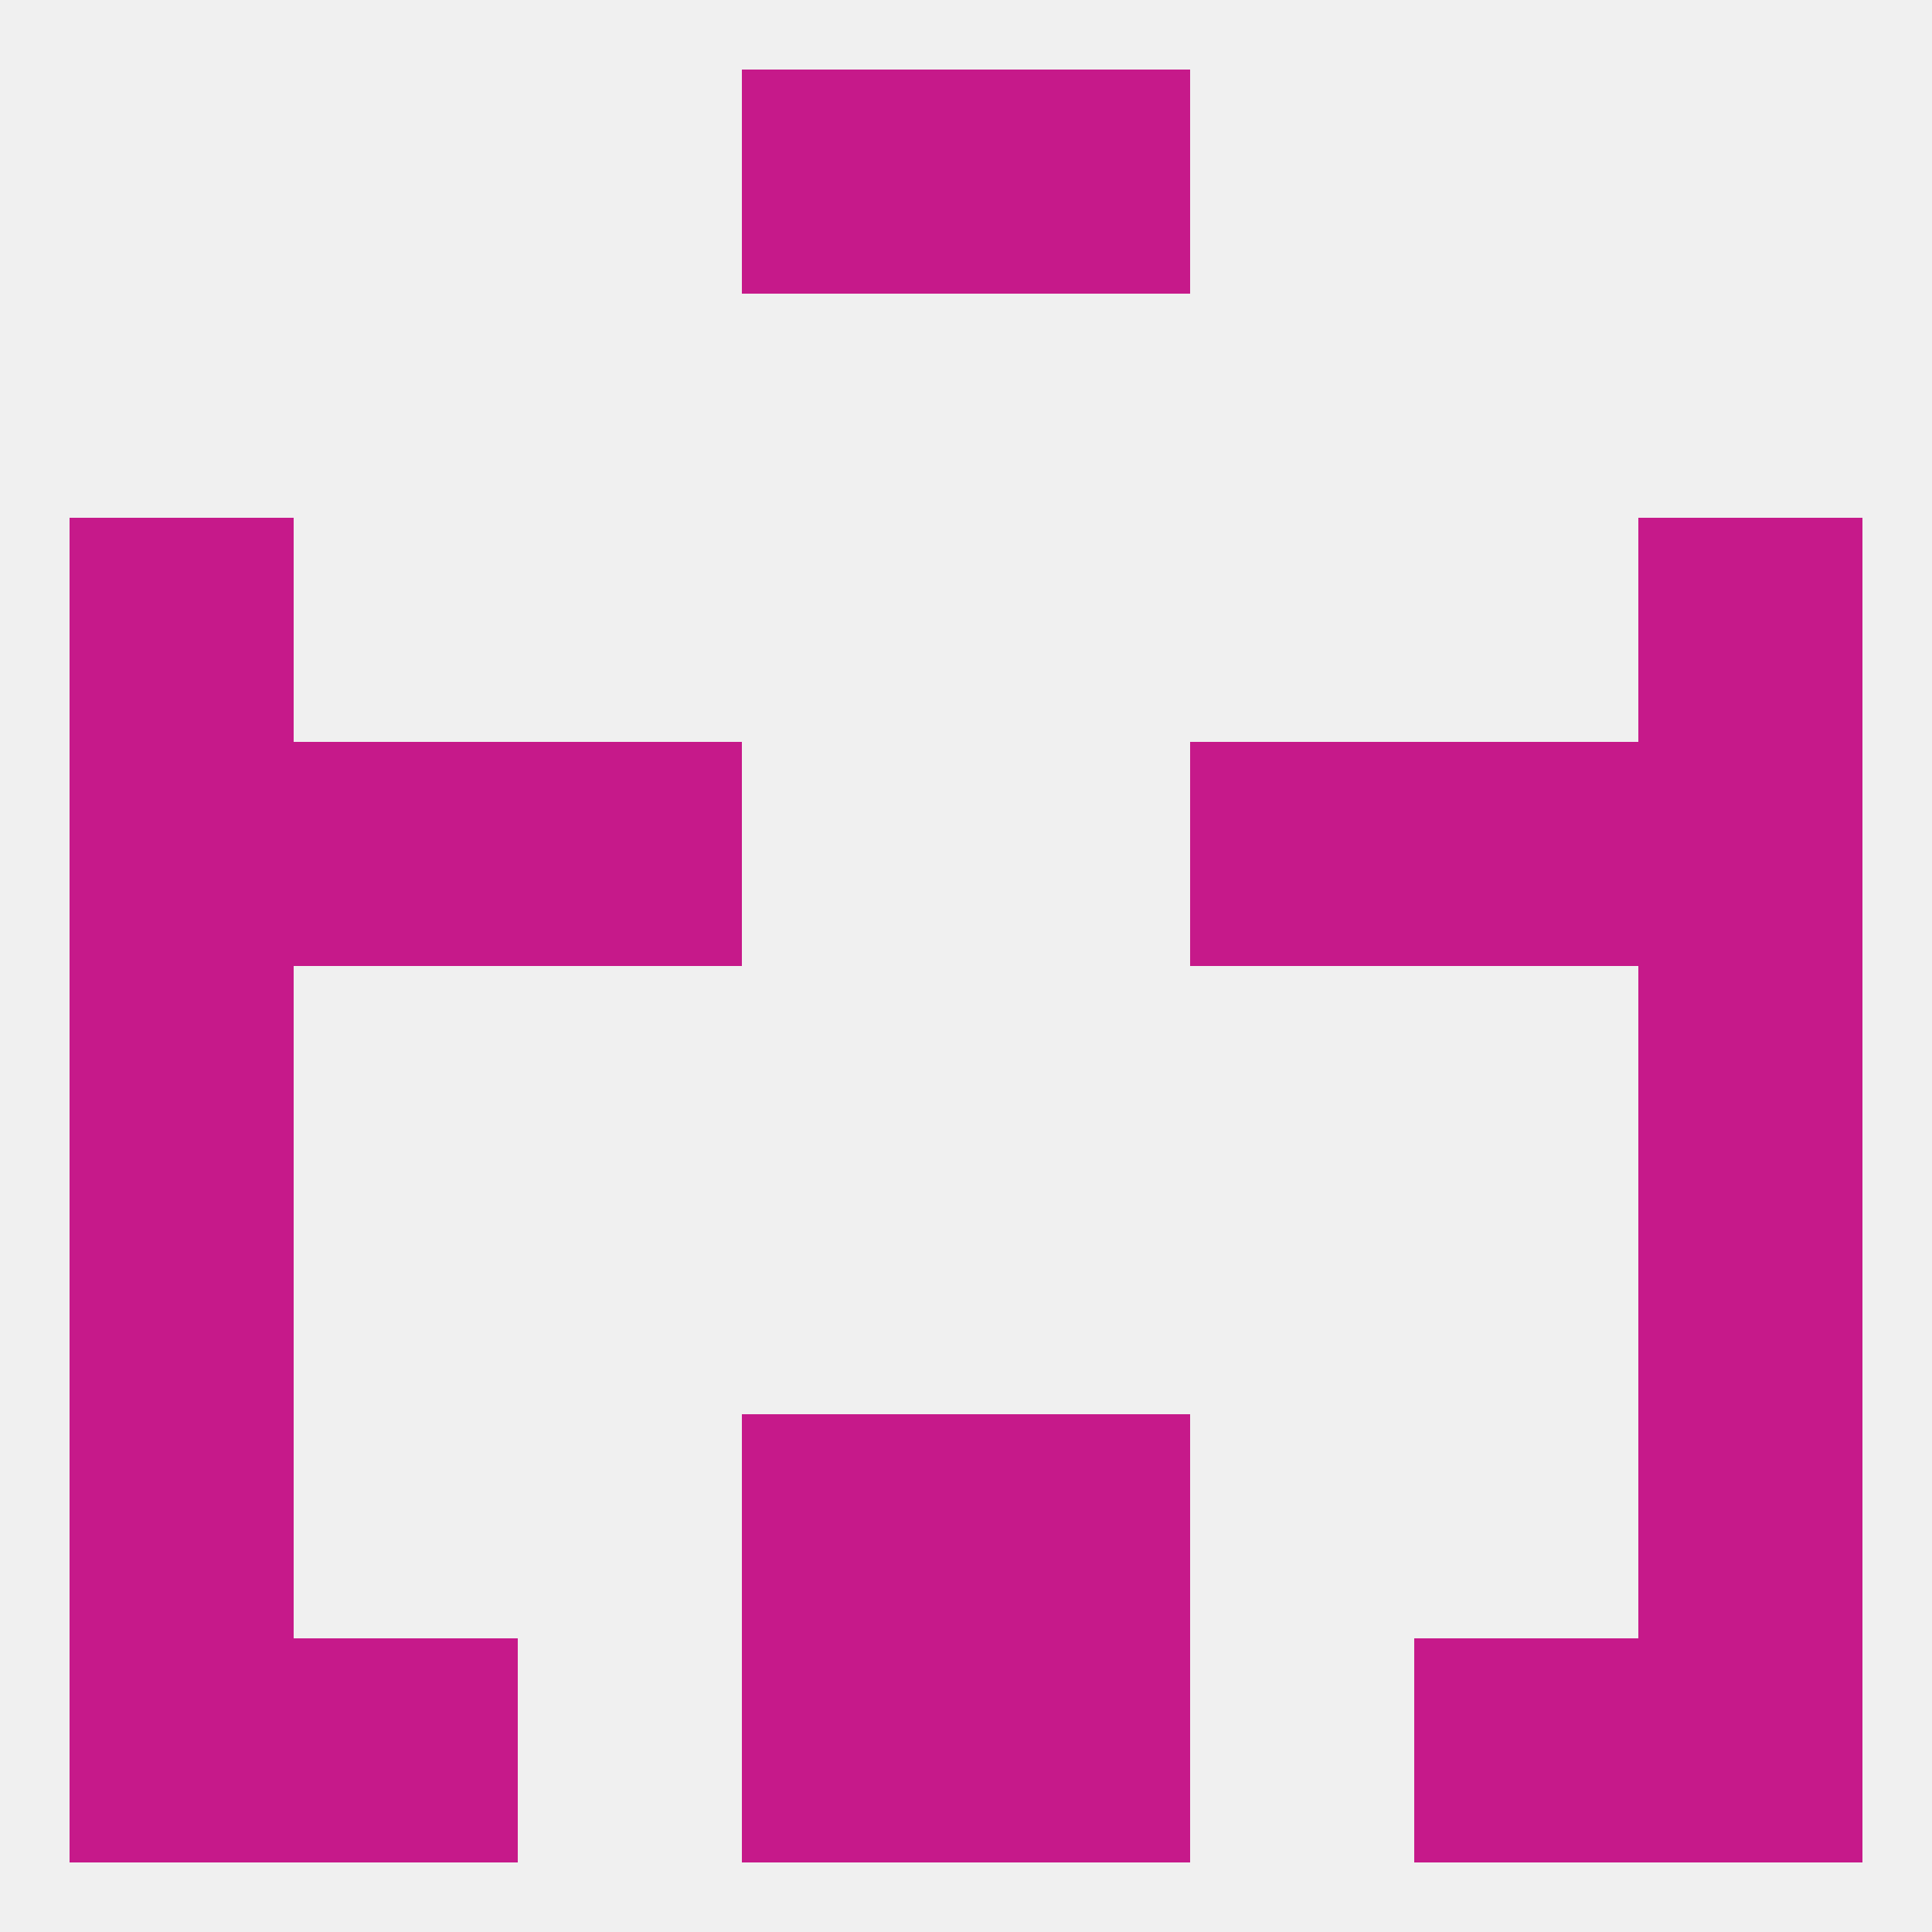 
<!--   <?xml version="1.0"?> -->
<svg version="1.1" baseprofile="full" xmlns="http://www.w3.org/2000/svg" xmlns:xlink="http://www.w3.org/1999/xlink" xmlns:ev="http://www.w3.org/2001/xml-events" width="250" height="250" viewBox="0 0 250 250" >
	<rect width="100%" height="100%" fill="rgba(240,240,240,255)"/>

	<rect x="9" y="96" width="29" height="29" fill="rgba(198,25,138,255)"/>
	<rect x="212" y="96" width="29" height="29" fill="rgba(198,25,138,255)"/>
	<rect x="38" y="96" width="29" height="29" fill="rgba(198,25,138,255)"/>
	<rect x="183" y="96" width="29" height="29" fill="rgba(198,25,138,255)"/>
	<rect x="67" y="96" width="29" height="29" fill="rgba(198,25,138,255)"/>
	<rect x="154" y="96" width="29" height="29" fill="rgba(198,25,138,255)"/>
	<rect x="9" y="125" width="29" height="29" fill="rgba(198,25,138,255)"/>
	<rect x="212" y="125" width="29" height="29" fill="rgba(198,25,138,255)"/>
	<rect x="9" y="154" width="29" height="29" fill="rgba(198,25,138,255)"/>
	<rect x="212" y="154" width="29" height="29" fill="rgba(198,25,138,255)"/>
	<rect x="9" y="183" width="29" height="29" fill="rgba(198,25,138,255)"/>
	<rect x="212" y="183" width="29" height="29" fill="rgba(198,25,138,255)"/>
	<rect x="96" y="183" width="29" height="29" fill="rgba(198,25,138,255)"/>
	<rect x="125" y="183" width="29" height="29" fill="rgba(198,25,138,255)"/>
	<rect x="96" y="212" width="29" height="29" fill="rgba(198,25,138,255)"/>
	<rect x="125" y="212" width="29" height="29" fill="rgba(198,25,138,255)"/>
	<rect x="9" y="212" width="29" height="29" fill="rgba(198,25,138,255)"/>
	<rect x="212" y="212" width="29" height="29" fill="rgba(198,25,138,255)"/>
	<rect x="38" y="212" width="29" height="29" fill="rgba(198,25,138,255)"/>
	<rect x="183" y="212" width="29" height="29" fill="rgba(198,25,138,255)"/>
	<rect x="96" y="9" width="29" height="29" fill="rgba(198,25,138,255)"/>
	<rect x="125" y="9" width="29" height="29" fill="rgba(198,25,138,255)"/>
	<rect x="9" y="67" width="29" height="29" fill="rgba(198,25,138,255)"/>
	<rect x="212" y="67" width="29" height="29" fill="rgba(198,25,138,255)"/>
</svg>